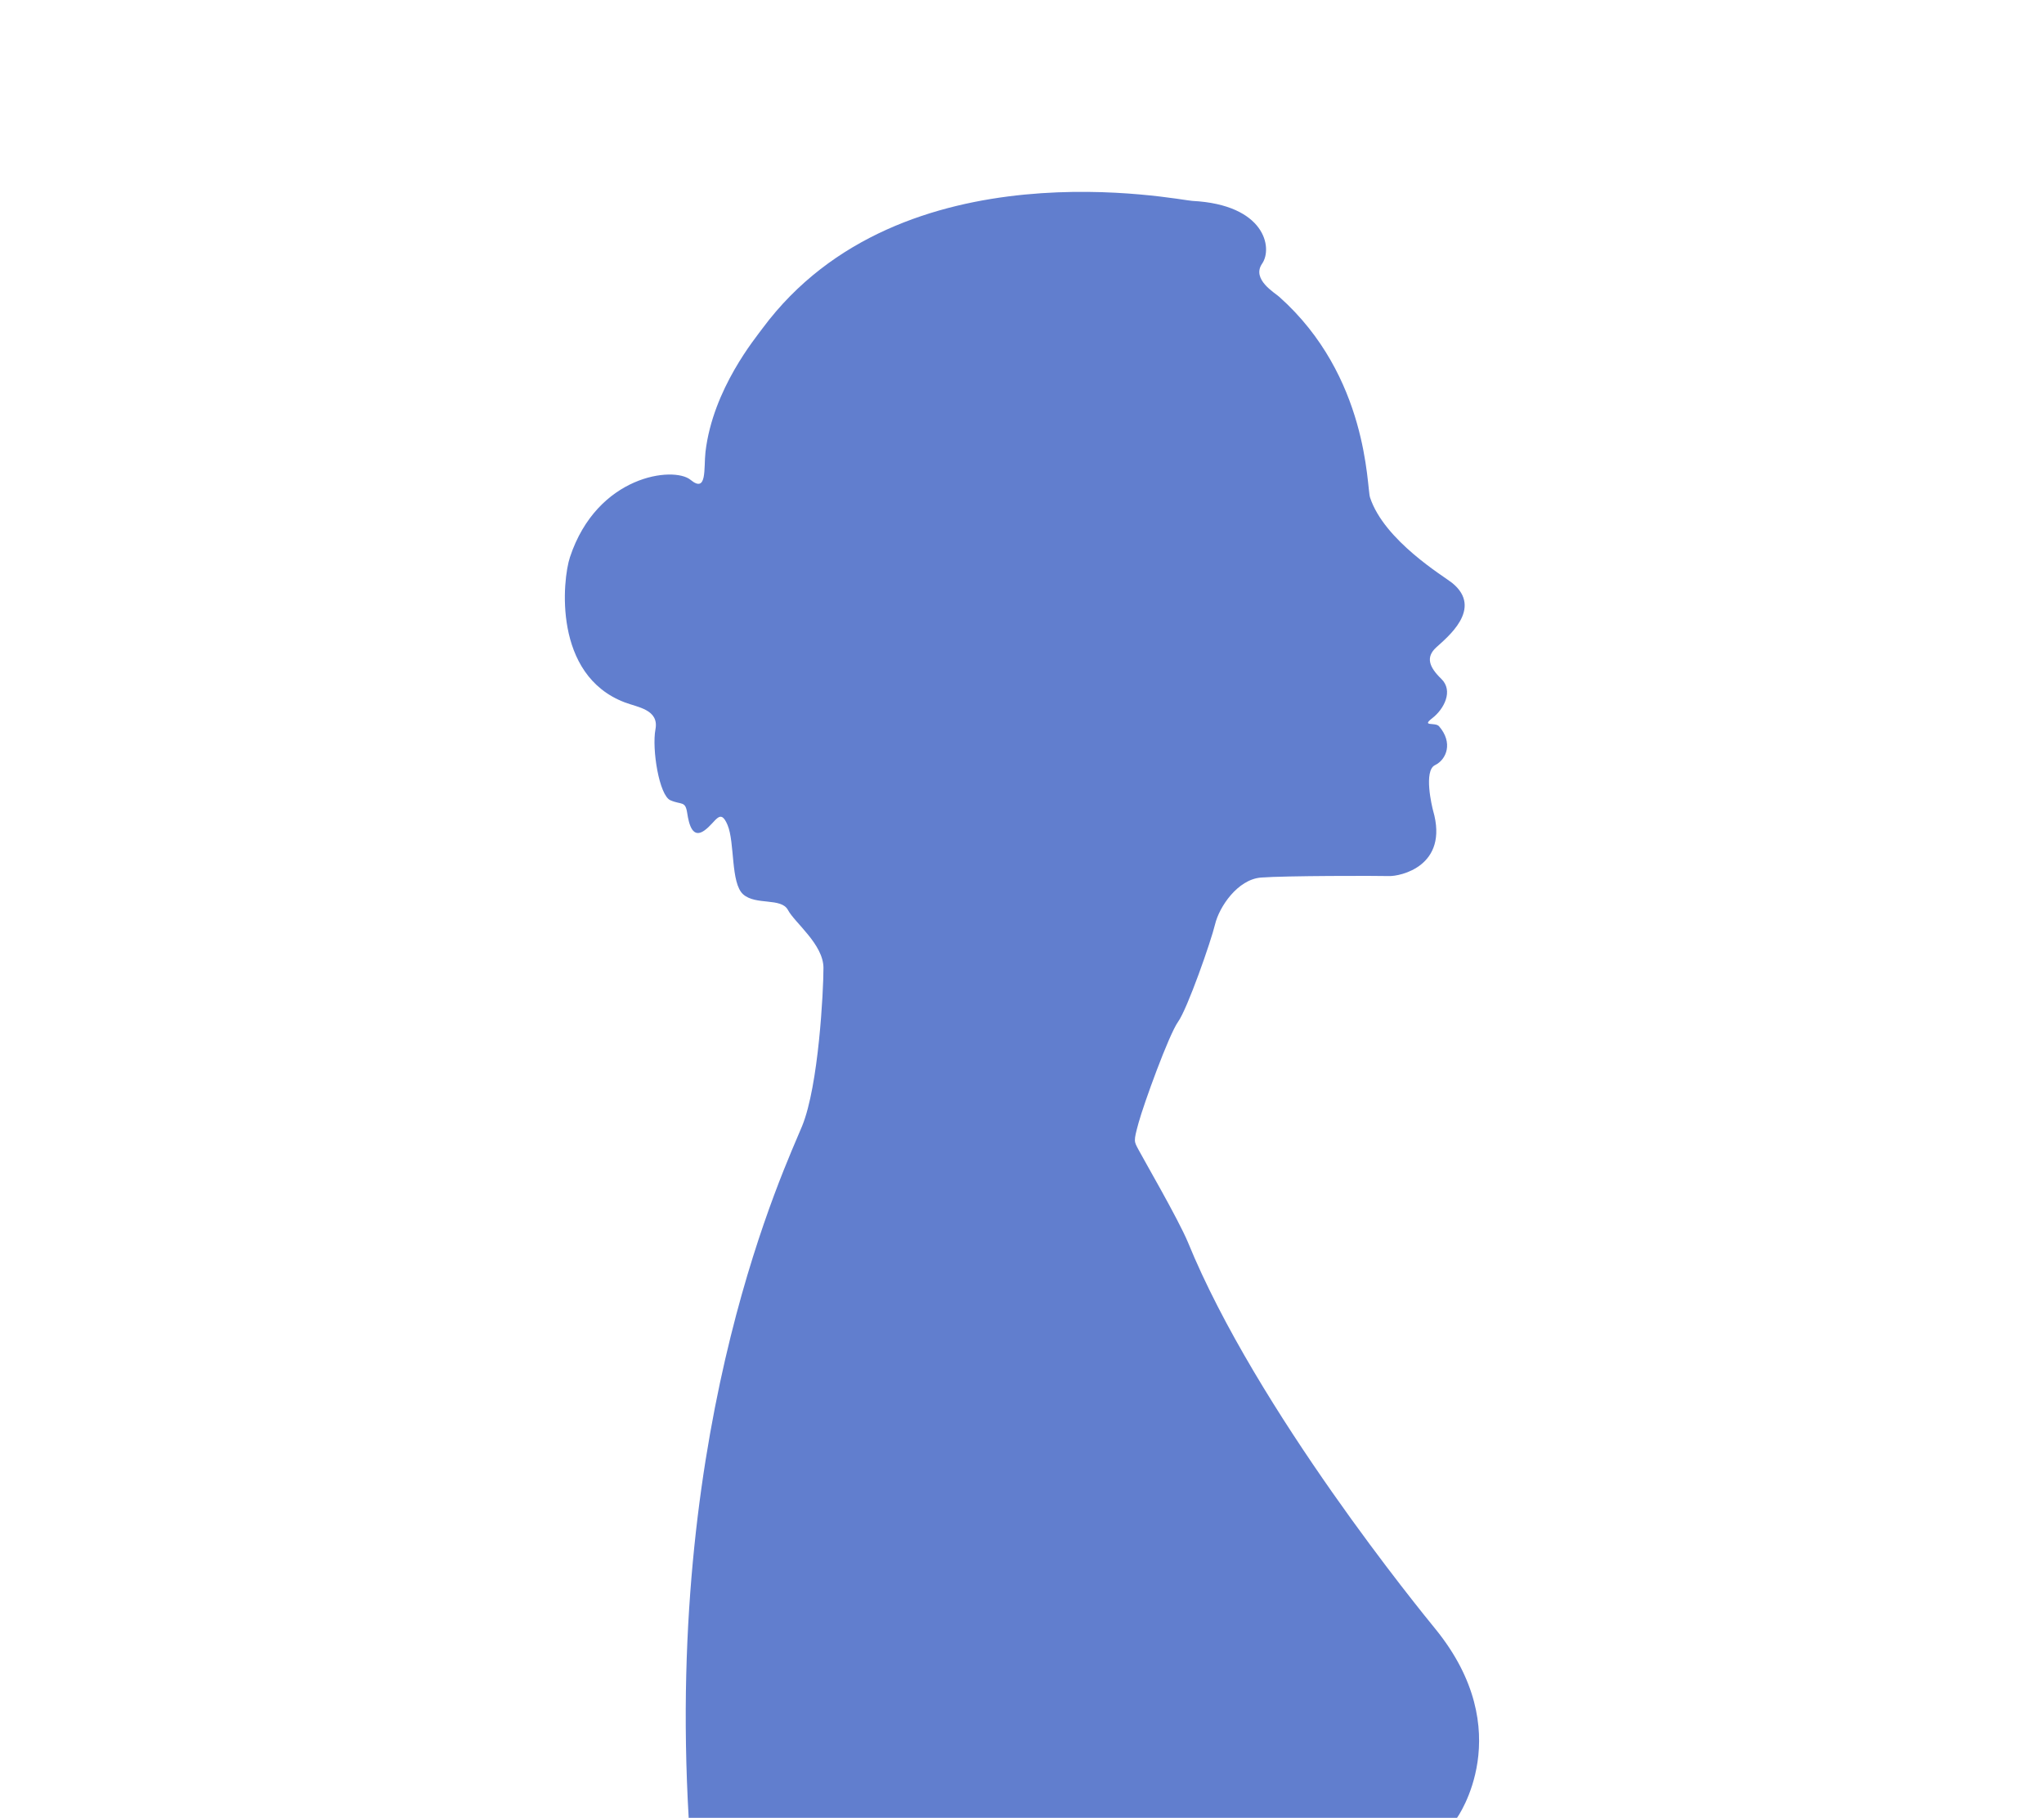<svg xmlns="http://www.w3.org/2000/svg" viewBox="0 0 547.5 486.8"><defs><style>.cls-1{fill:none;}.cls-2{fill:#617ece;}</style></defs><g id="Layer_2" data-name="Layer 2"><g id="Layer_1-2" data-name="Layer 1"><rect class="cls-1" width="547.5" height="486.8"></rect><path class="cls-2" d="M167.37,188.1c3.4,1.3,9.2,1.9,8.2,7.2s1,17.7,4,19,4,.1,4.5,3.4,1.5,6.9,4.6,4.7,4.2-6.2,6.2-1.5.8,15.6,4.2,18.6,10.2.8,12,4.2,9.5,9.2,9.5,15.5-1.3,31.5-5.7,42.3-36.6,78-30.4,185.3h205.8s16.6-23.1-5.8-50.6c-3.5-4.3-47.9-58.5-66.3-103.6-2.6-6.2-12-22.4-13.2-24.7s-1.4-2.1,0-7.2,8.1-23.6,10.6-27.1,8.8-21.5,9.9-26.1,6-12,12.3-12.5,31.4-.5,34.3-.4,16.1-2.6,11.8-17.5c-.3-1.1-2.6-10.7.5-12.2s4.9-6,1.1-10.4c-1-1.2-4.9.2-1.8-2.2s5.7-7.3,2.4-10.5-4.2-5.8-1.4-8.4,12.8-10.4,4.3-17.3c-2.1-1.7-18.2-11.3-22-22.9-.9-2.8-.4-32.4-24.3-53.7-1.2-1.1-7.5-4.7-4.6-8.9s.8-15.8-18.7-16.8c-3.2-.1-78-15.8-115.1,34.1-1.8,2.5-13.3,16.2-15.3,33.1-.5,4.4.5,11.2-4,7.5s-25-1.3-32.3,20.7c-2,6-4.6,31.6,14.7,38.9Z"></path></g></g></svg>